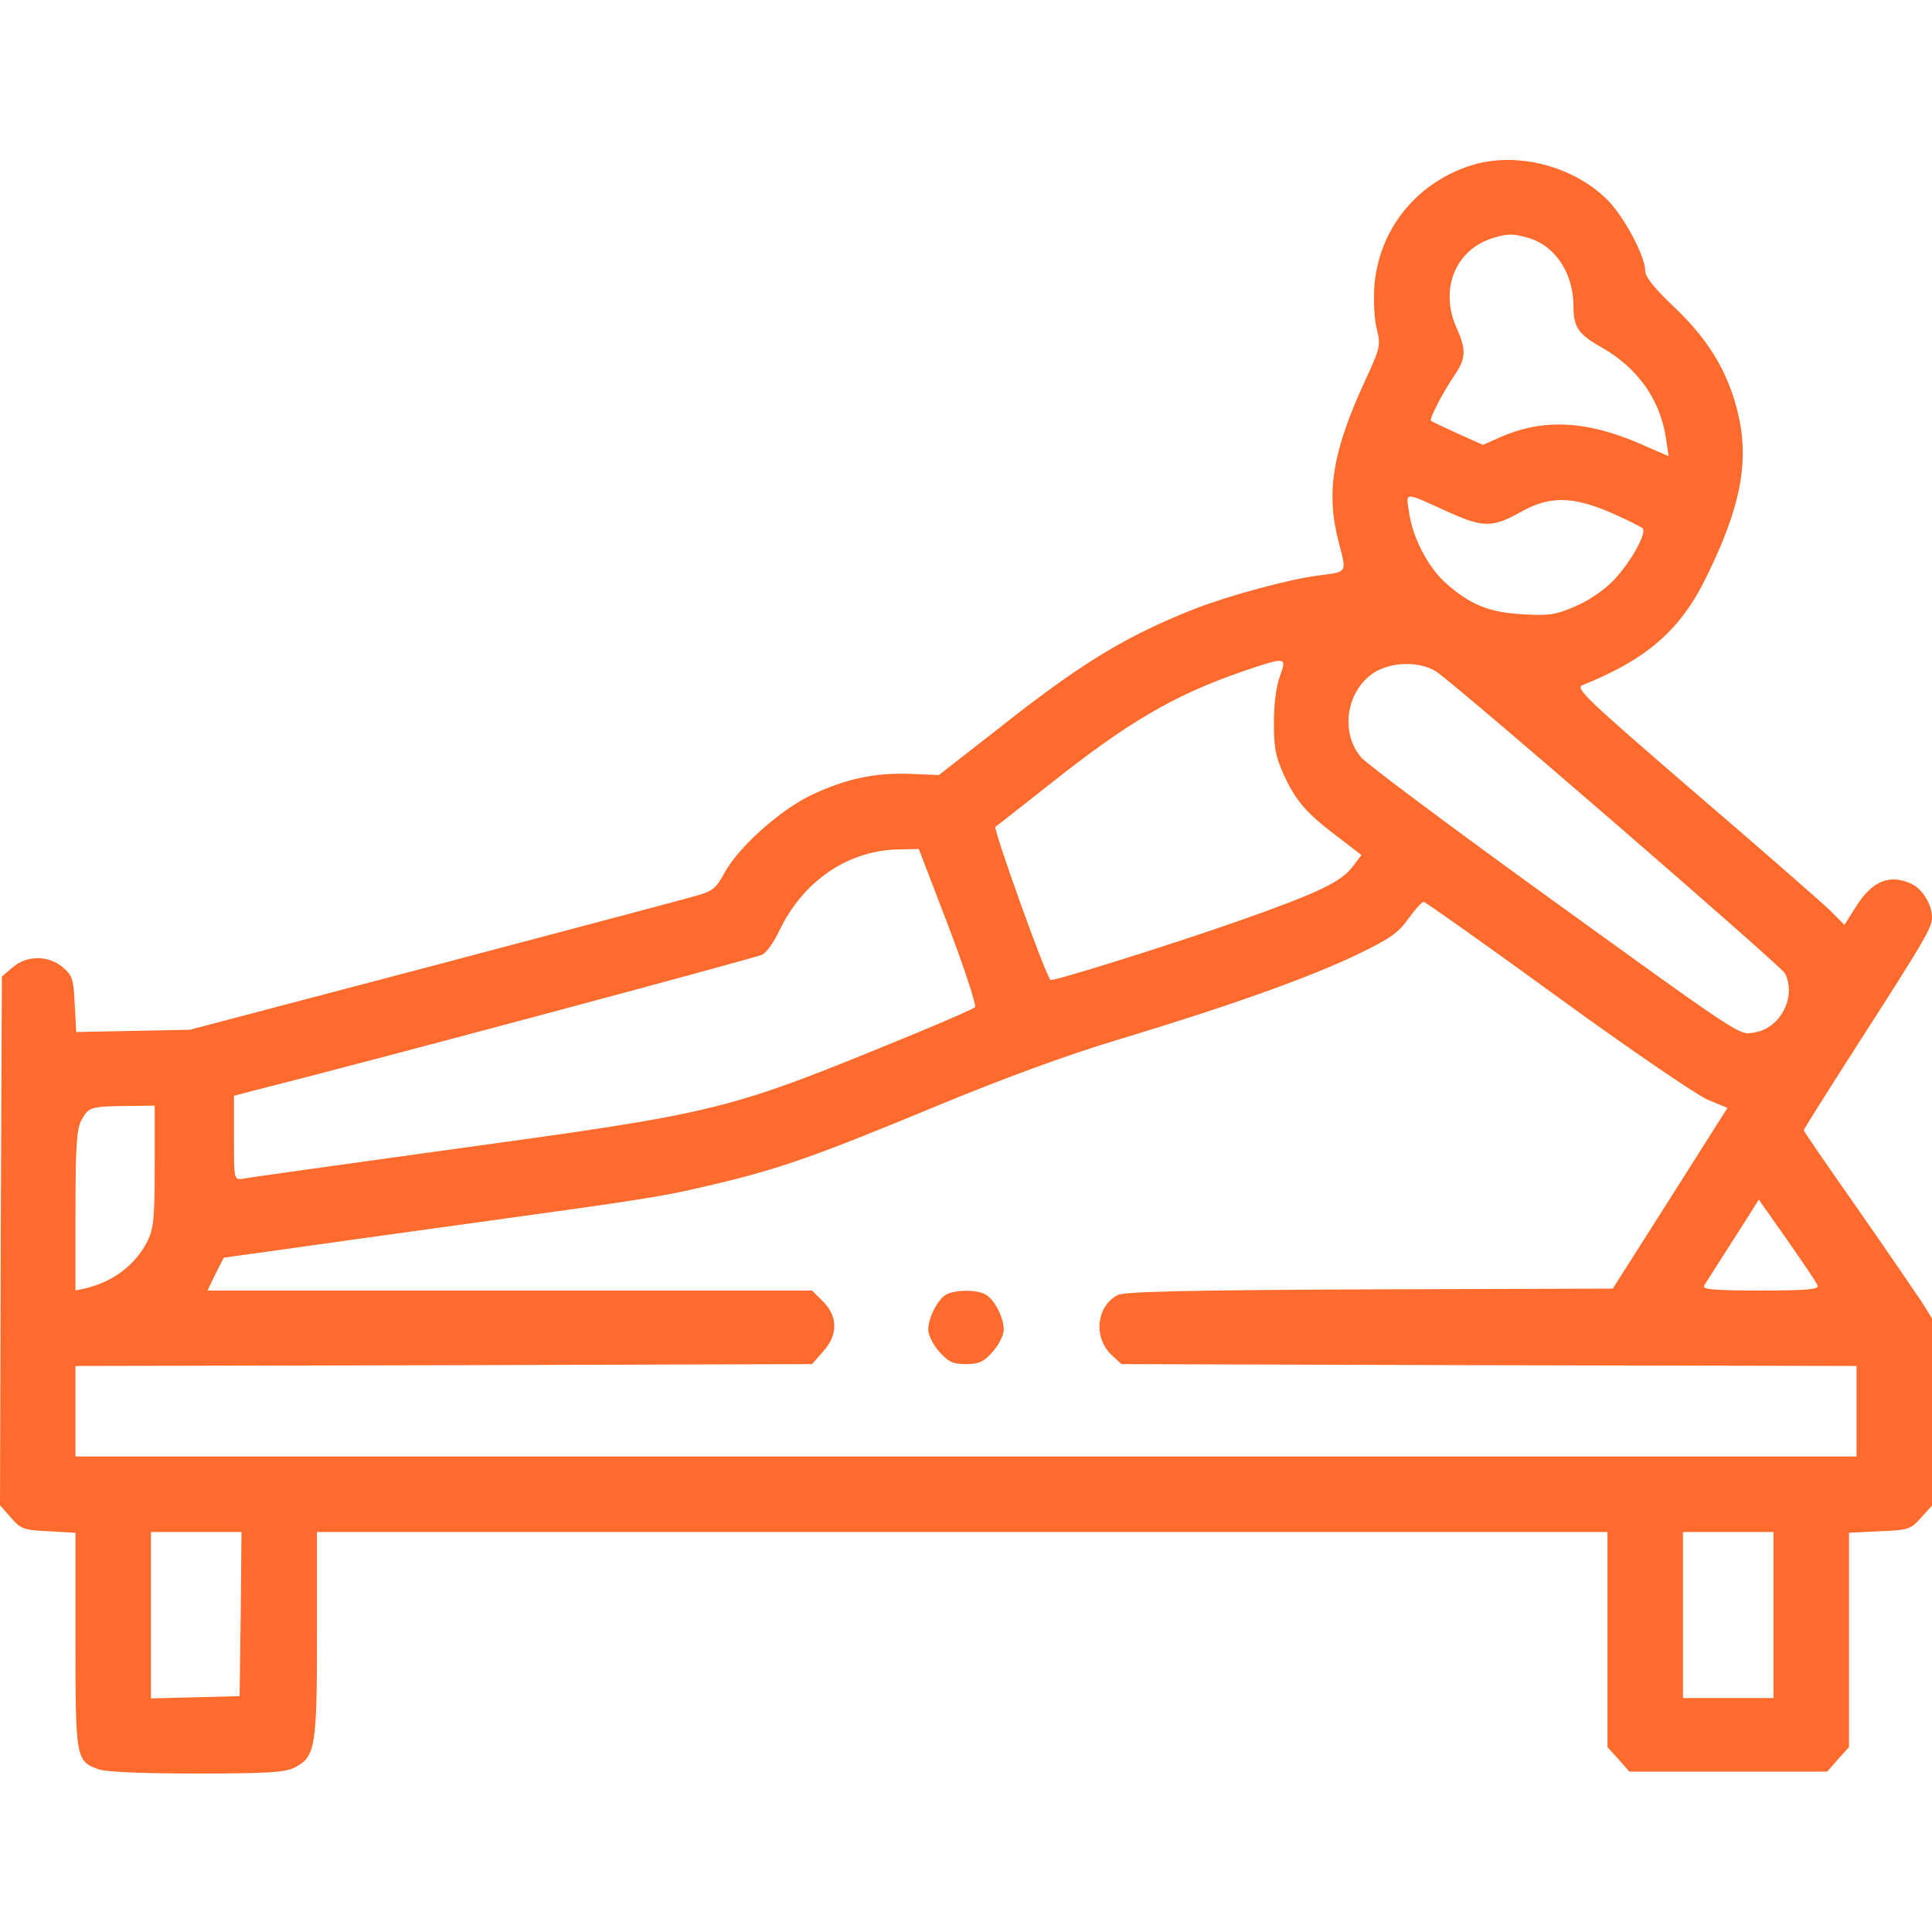 <?xml version="1.0" standalone="no"?>
<!DOCTYPE svg PUBLIC "-//W3C//DTD SVG 20010904//EN"
 "http://www.w3.org/TR/2001/REC-SVG-20010904/DTD/svg10.dtd">
<svg version="1.0" xmlns="http://www.w3.org/2000/svg"
 width="512pt" height="512pt" viewBox="0 0 512 512"
 preserveAspectRatio="xMidYMid meet">

<g transform="translate(0,512) scale(0.1,-0.1)"
fill="#000000" stroke="none">
<path d="M3910 4685 c-152 -43 -257 -171 -268 -326 -2 -37 0 -88 7 -112 10
-42 9 -49 -30 -133 -88 -190 -106 -299 -71 -432 21 -81 24 -77 -53 -87 -75 -9
-240 -54 -325 -87 -186 -73 -306 -146 -528 -322 l-154 -120 -73 3 c-96 4 -173
-13 -263 -55 -86 -41 -197 -141 -233 -209 -21 -39 -31 -47 -74 -59 -27 -8
-341 -91 -696 -185 l-646 -170 -151 -3 -150 -3 -4 74 c-3 65 -6 76 -31 97 -38
33 -96 33 -134 0 l-28 -24 -3 -701 -2 -700 29 -33 c26 -30 34 -33 100 -36 l71
-4 0 -284 c0 -314 1 -322 62 -343 19 -7 122 -11 260 -11 188 0 234 3 259 16
55 28 59 55 59 354 l0 270 1710 0 1710 0 0 -285 0 -285 29 -32 29 -33 262 0
262 0 29 33 29 32 0 284 0 284 81 4 c77 3 82 5 110 36 l29 32 0 248 0 248 -28
45 c-16 24 -92 135 -170 247 -78 111 -142 204 -142 207 0 2 64 104 143 227
180 280 197 310 197 337 0 34 -26 76 -55 89 -57 26 -103 8 -146 -60 l-31 -49
-40 40 c-22 21 -183 162 -358 312 -283 244 -316 275 -297 283 172 69 262 147
331 291 89 181 112 302 82 429 -26 109 -77 194 -167 280 -54 51 -79 82 -79 98
0 39 -56 144 -100 188 -88 88 -233 127 -350 95z m139 -195 c73 -21 121 -94
121 -183 0 -54 13 -73 75 -108 95 -54 155 -138 170 -241 l7 -47 -78 34 c-142
61 -256 66 -369 16 l-45 -20 -67 30 c-37 17 -69 32 -71 34 -5 4 32 76 63 121
30 44 31 68 5 125 -46 103 -3 209 99 239 36 11 51 11 90 0z m-206 -729 c87
-39 113 -39 185 1 77 44 138 44 242 -1 41 -18 79 -37 83 -41 12 -11 -28 -85
-74 -135 -23 -25 -64 -54 -100 -70 -55 -24 -70 -27 -143 -23 -91 5 -141 26
-206 84 -47 43 -87 121 -96 187 -8 55 -17 55 109 -2z m-451 -433 c-10 -26 -16
-75 -16 -123 0 -66 4 -90 27 -140 33 -70 59 -100 144 -164 l61 -47 -25 -33
c-31 -39 -92 -68 -293 -139 -178 -63 -501 -164 -506 -159 -14 13 -153 402
-146 406 5 3 69 54 143 112 209 166 329 236 510 299 118 40 120 40 101 -12z
m413 13 c47 -29 913 -779 925 -800 32 -61 -11 -146 -80 -157 -43 -7 -19 -23
-592 391 -233 169 -435 320 -450 337 -57 65 -41 175 31 224 45 30 121 33 166
5z m-1291 -677 c43 -113 74 -209 70 -213 -5 -5 -72 -34 -149 -66 -518 -213
-511 -211 -1260 -314 -280 -39 -520 -72 -532 -75 -23 -3 -23 -2 -23 108 l0
112 53 14 c295 74 1332 352 1347 360 12 6 32 35 46 65 63 131 183 213 319 214
l50 1 79 -206z m1614 -186 c191 -139 370 -261 399 -273 l51 -21 -152 -240
-152 -239 -645 -2 c-485 -2 -650 -6 -667 -15 -57 -30 -65 -113 -16 -159 l26
-24 974 -3 974 -2 0 -120 0 -120 -2360 0 -2360 0 0 120 0 120 976 2 976 3 29
33 c40 44 40 93 0 133 l-29 29 -801 0 -801 0 21 44 22 43 151 21 c83 12 300
42 481 67 492 68 529 73 670 107 170 40 272 76 592 209 172 71 340 133 480
175 289 87 507 165 631 225 85 41 108 57 134 94 18 25 36 45 41 45 4 0 164
-113 355 -252z m-3718 -448 c0 -139 -3 -166 -19 -199 -32 -63 -90 -107 -163
-125 l-28 -6 0 210 c0 167 3 217 15 240 19 36 25 38 118 39 l77 1 0 -160z
m4407 -317 c4 -10 -29 -13 -152 -13 -122 0 -155 3 -149 13 4 6 26 41 49 77 23
36 54 84 69 108 l27 43 76 -108 c41 -59 78 -113 80 -120z m-4179 -870 l-3
-218 -117 -3 -118 -3 0 221 0 220 120 0 120 0 -2 -217z m4062 -3 l0 -220 -120
0 -120 0 0 220 0 220 120 0 120 0 0 -220z" fill="#ff6a2d"/>
<path d="M2507 1689 c-22 -13 -47 -61 -47 -93 0 -14 13 -40 29 -58 24 -27 36
-33 71 -33 35 0 47 6 71 33 16 18 29 44 29 58 0 33 -25 81 -49 94 -25 13 -81
12 -104 -1z" fill="#ff6a2d"/>
</g>
</svg>
